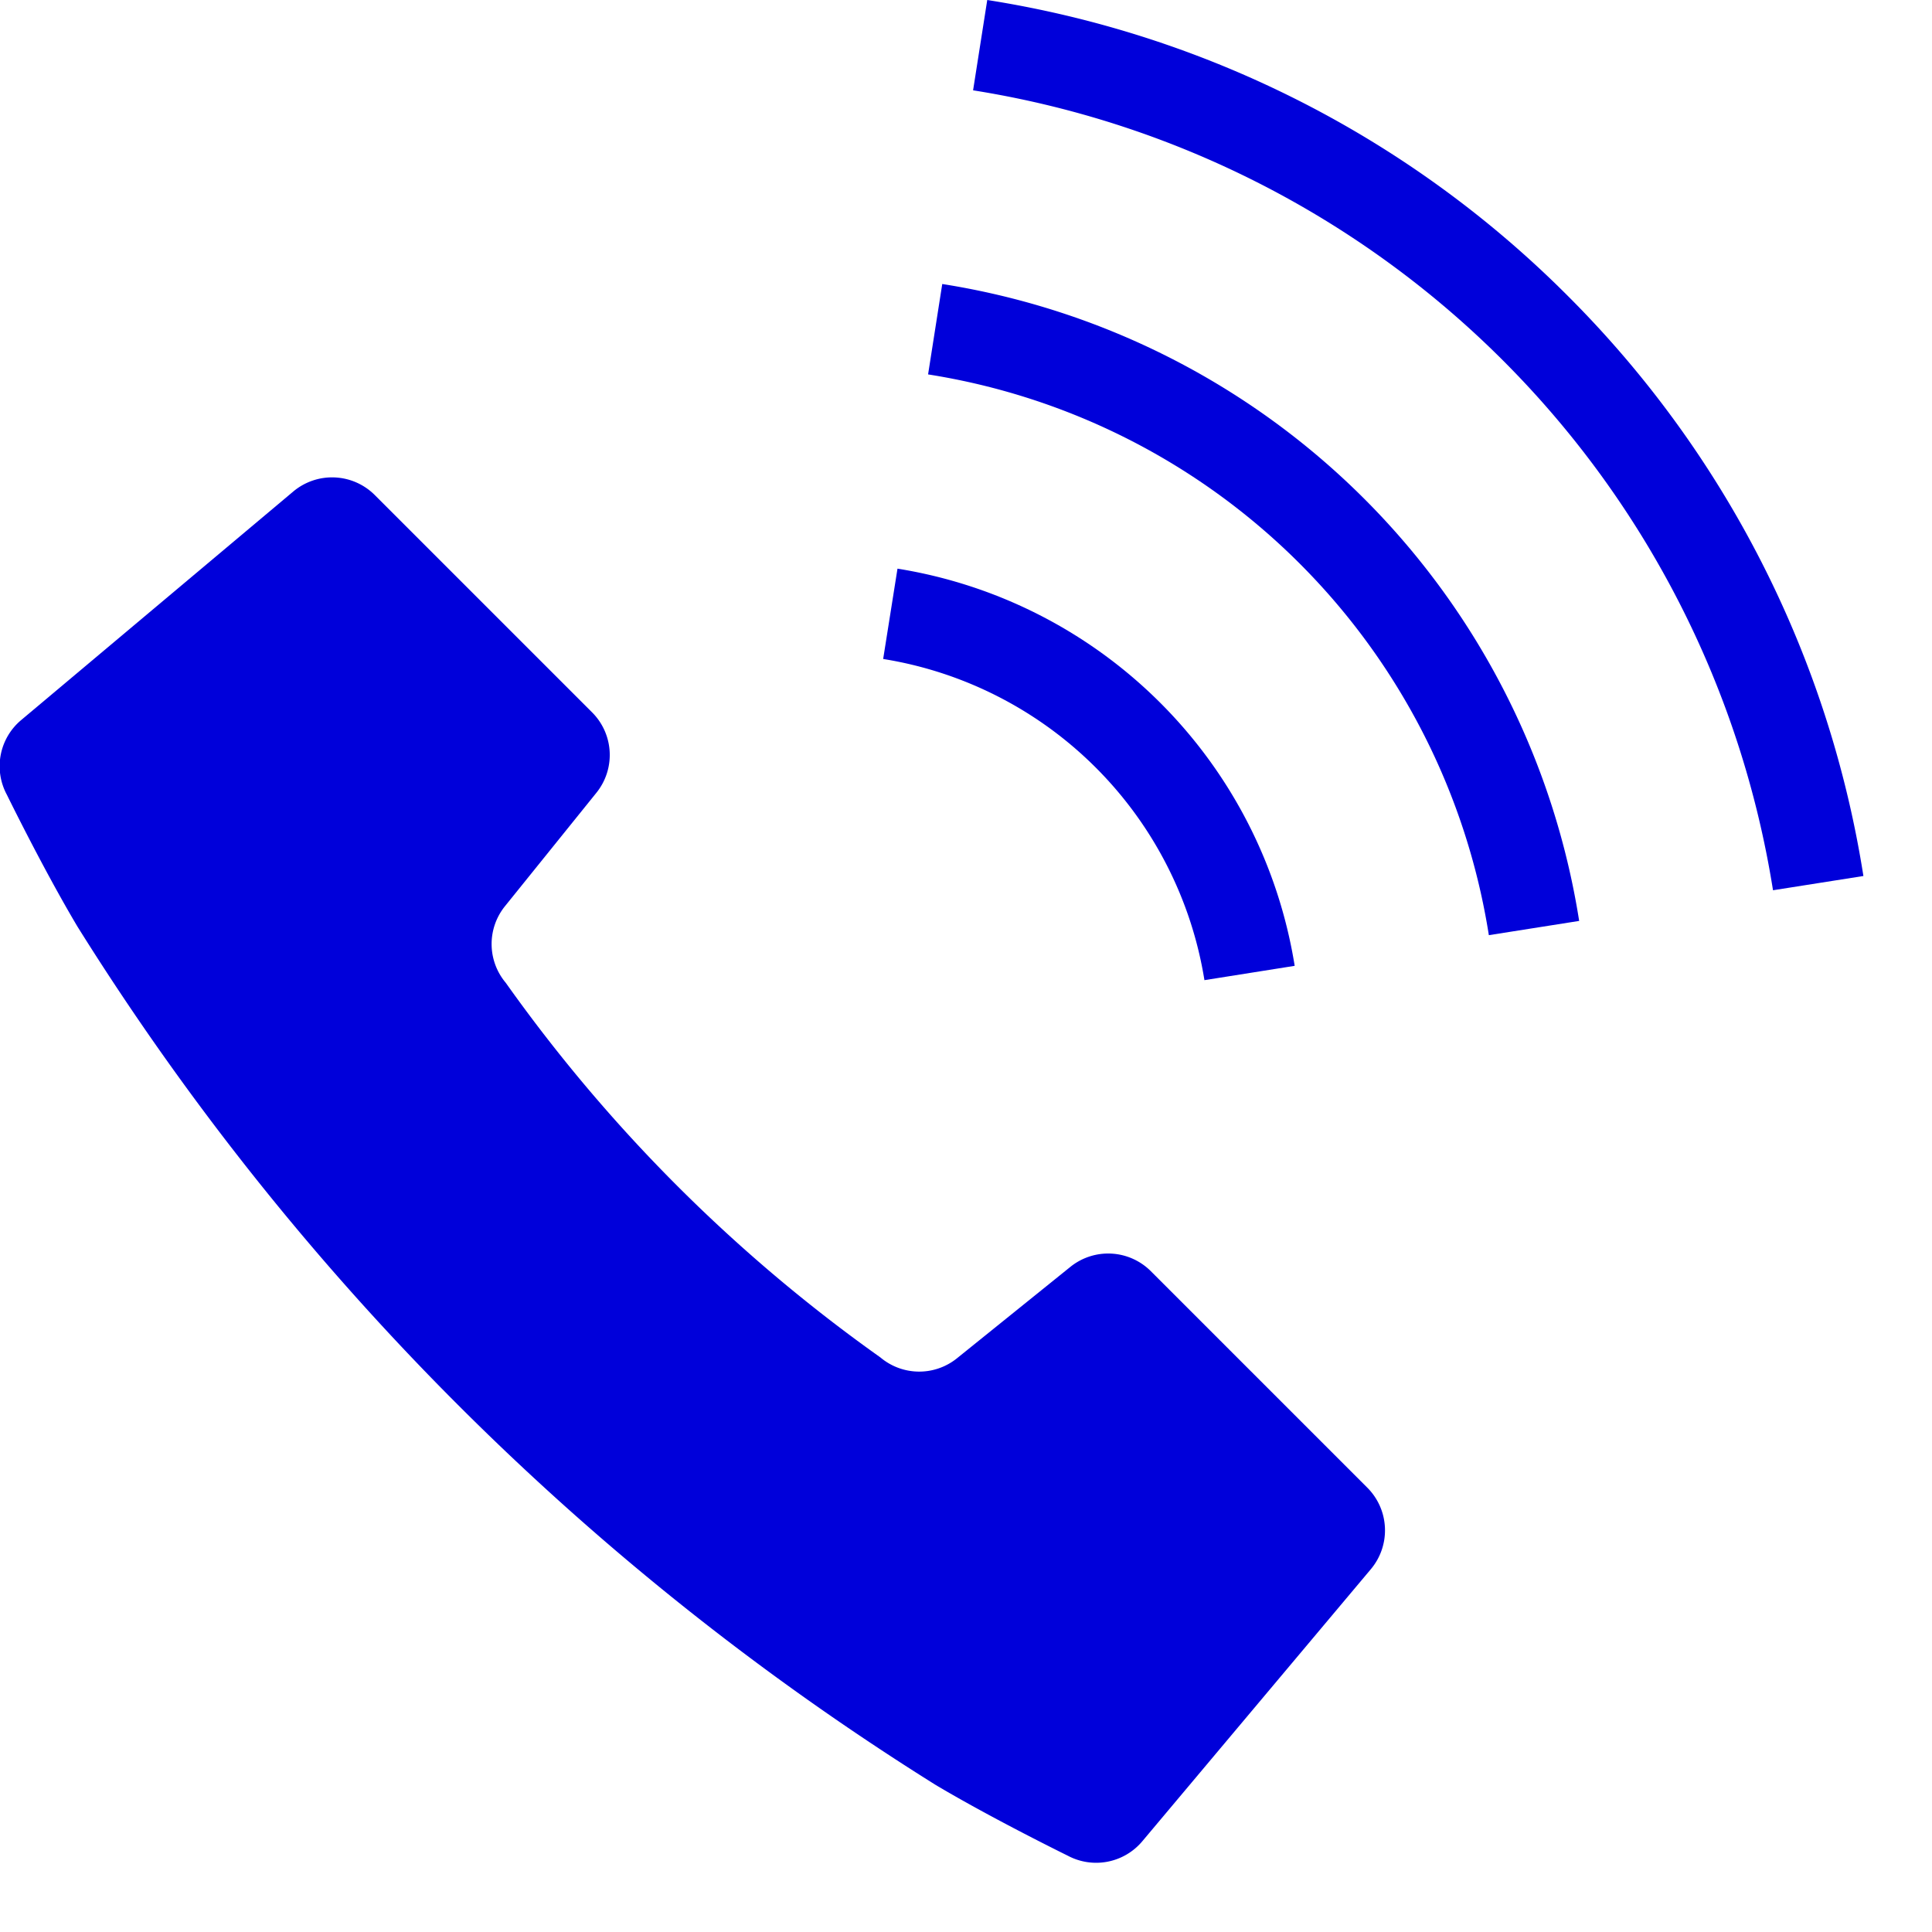 <svg xmlns="http://www.w3.org/2000/svg" width="24" height="24" viewBox="0 0 24 24"><g transform="translate(1.072 0.778)"><rect width="24" height="24" transform="translate(-1.071 -0.778)" fill="none"/><g transform="translate(-1.07 -0.79)"><path d="M14.294,141.176a.749.749,0,0,0-1-.053l-1.408,1.135a.748.748,0,0,1-.952-.011,19.643,19.643,0,0,1-4.653-4.653.748.748,0,0,1-.01-.952l1.135-1.408a.748.748,0,0,0-.053-1l-2.7-2.7a.75.75,0,0,0-1.011-.044l-3.381,2.84a.747.747,0,0,0-.178.927s.454.928.877,1.638a33.531,33.531,0,0,0,10.664,10.665c.71.422,1.638.877,1.638.877a.749.749,0,0,0,.926-.179l2.84-3.381a.75.75,0,0,0-.044-1.011Z" transform="translate(0 -125.373)" fill="#0000da"/><path d="M246.628,161.379l1.122-.178a5.952,5.952,0,0,0-4.934-4.934l-.178,1.122a4.817,4.817,0,0,1,3.991,3.99Z" transform="translate(-231.669 -149.191)" fill="#0000da"/><path d="M274.745,3.686a13.044,13.044,0,0,0-7.21-3.674l-.176,1.122a11.96,11.96,0,0,1,9.937,9.937l1.123-.177A13.048,13.048,0,0,0,274.745,3.686Z" transform="translate(-255.273)" fill="#0000da"/><path d="M255.187,78.054l-.176,1.123a8.371,8.371,0,0,1,6.966,6.966l1.122-.177a9.508,9.508,0,0,0-7.912-7.912Z" transform="translate(-243.484 -74.514)" fill="#0000da"/></g></g></svg>